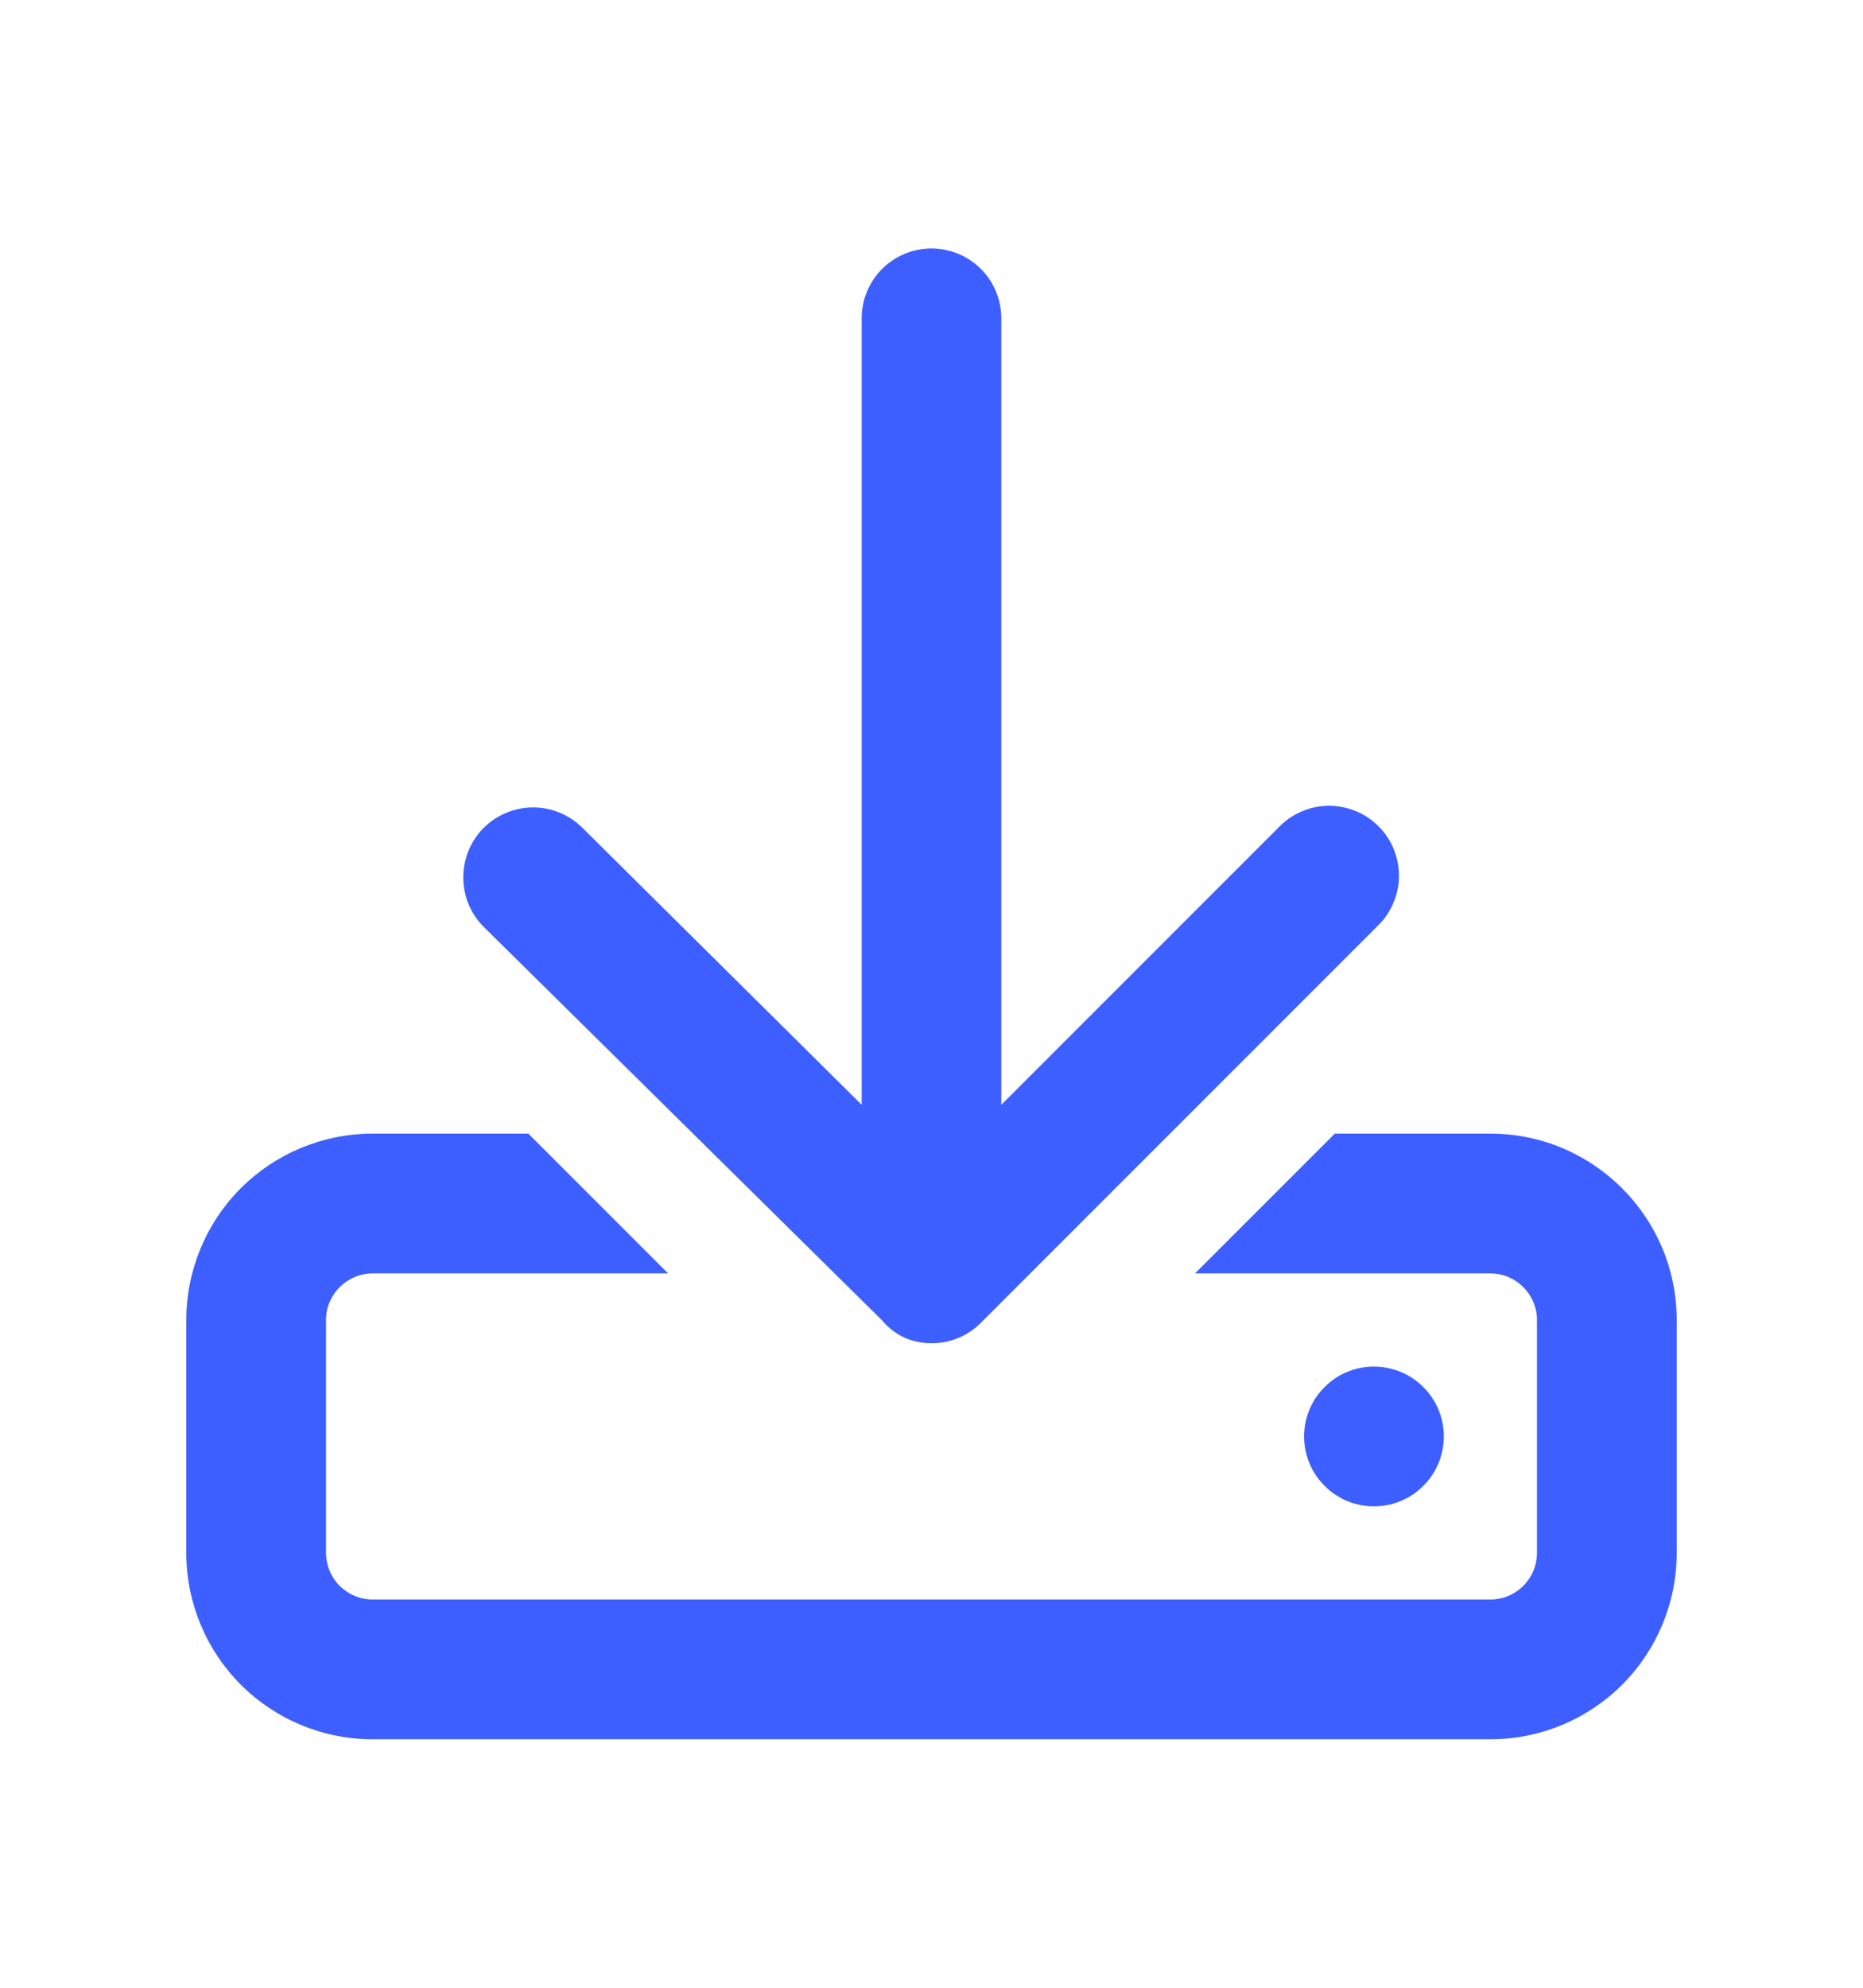 <?xml version="1.0" encoding="UTF-8"?> <svg xmlns="http://www.w3.org/2000/svg" width="15" height="16" viewBox="0 0 15 16" fill="none"><path d="M12 9.125H10.747L9.622 10.25H12C12.206 10.25 12.375 10.419 12.375 10.625V12.5C12.375 12.6 12.335 12.695 12.265 12.765C12.195 12.835 12.1 12.875 12 12.875H3C2.901 12.875 2.805 12.835 2.735 12.765C2.665 12.695 2.625 12.6 2.625 12.5V10.625C2.625 10.419 2.794 10.25 3 10.25H5.379L4.254 9.125H3C2.602 9.125 2.221 9.283 1.939 9.564C1.658 9.846 1.5 10.227 1.5 10.625V12.5C1.5 12.898 1.658 13.279 1.939 13.561C2.221 13.842 2.602 14 3 14H12C12.398 14 12.779 13.842 13.061 13.561C13.342 13.279 13.5 12.898 13.5 12.5V10.625C13.5 9.798 12.828 9.125 12 9.125ZM11.625 11.562C11.625 11.413 11.566 11.27 11.46 11.165C11.355 11.059 11.212 11 11.062 11C10.913 11 10.77 11.059 10.665 11.165C10.559 11.27 10.5 11.413 10.5 11.562C10.5 11.712 10.559 11.855 10.665 11.96C10.77 12.066 10.913 12.125 11.062 12.125C11.212 12.125 11.355 12.066 11.46 11.96C11.566 11.855 11.625 11.712 11.625 11.562ZM7.102 10.628C7.212 10.759 7.355 10.812 7.5 10.812C7.574 10.813 7.647 10.798 7.715 10.77C7.784 10.742 7.845 10.7 7.897 10.648L11.085 7.46C11.14 7.409 11.185 7.346 11.215 7.277C11.246 7.208 11.263 7.134 11.264 7.058C11.265 6.983 11.251 6.908 11.223 6.838C11.195 6.768 11.153 6.704 11.099 6.651C11.046 6.597 10.982 6.555 10.912 6.527C10.842 6.499 10.767 6.485 10.692 6.486C10.616 6.487 10.542 6.504 10.473 6.535C10.404 6.565 10.341 6.61 10.29 6.665L8.062 8.893V2.562C8.062 2.413 8.003 2.27 7.898 2.165C7.792 2.059 7.649 2 7.5 2C7.351 2 7.208 2.059 7.102 2.165C6.997 2.27 6.938 2.413 6.938 2.562V8.893L4.69 6.664C4.585 6.559 4.442 6.499 4.292 6.499C4.143 6.499 4 6.559 3.894 6.664C3.789 6.77 3.73 6.913 3.73 7.062C3.73 7.136 3.744 7.209 3.772 7.277C3.801 7.346 3.842 7.408 3.894 7.46L7.102 10.628Z" fill="#3E5FFF"></path></svg> 